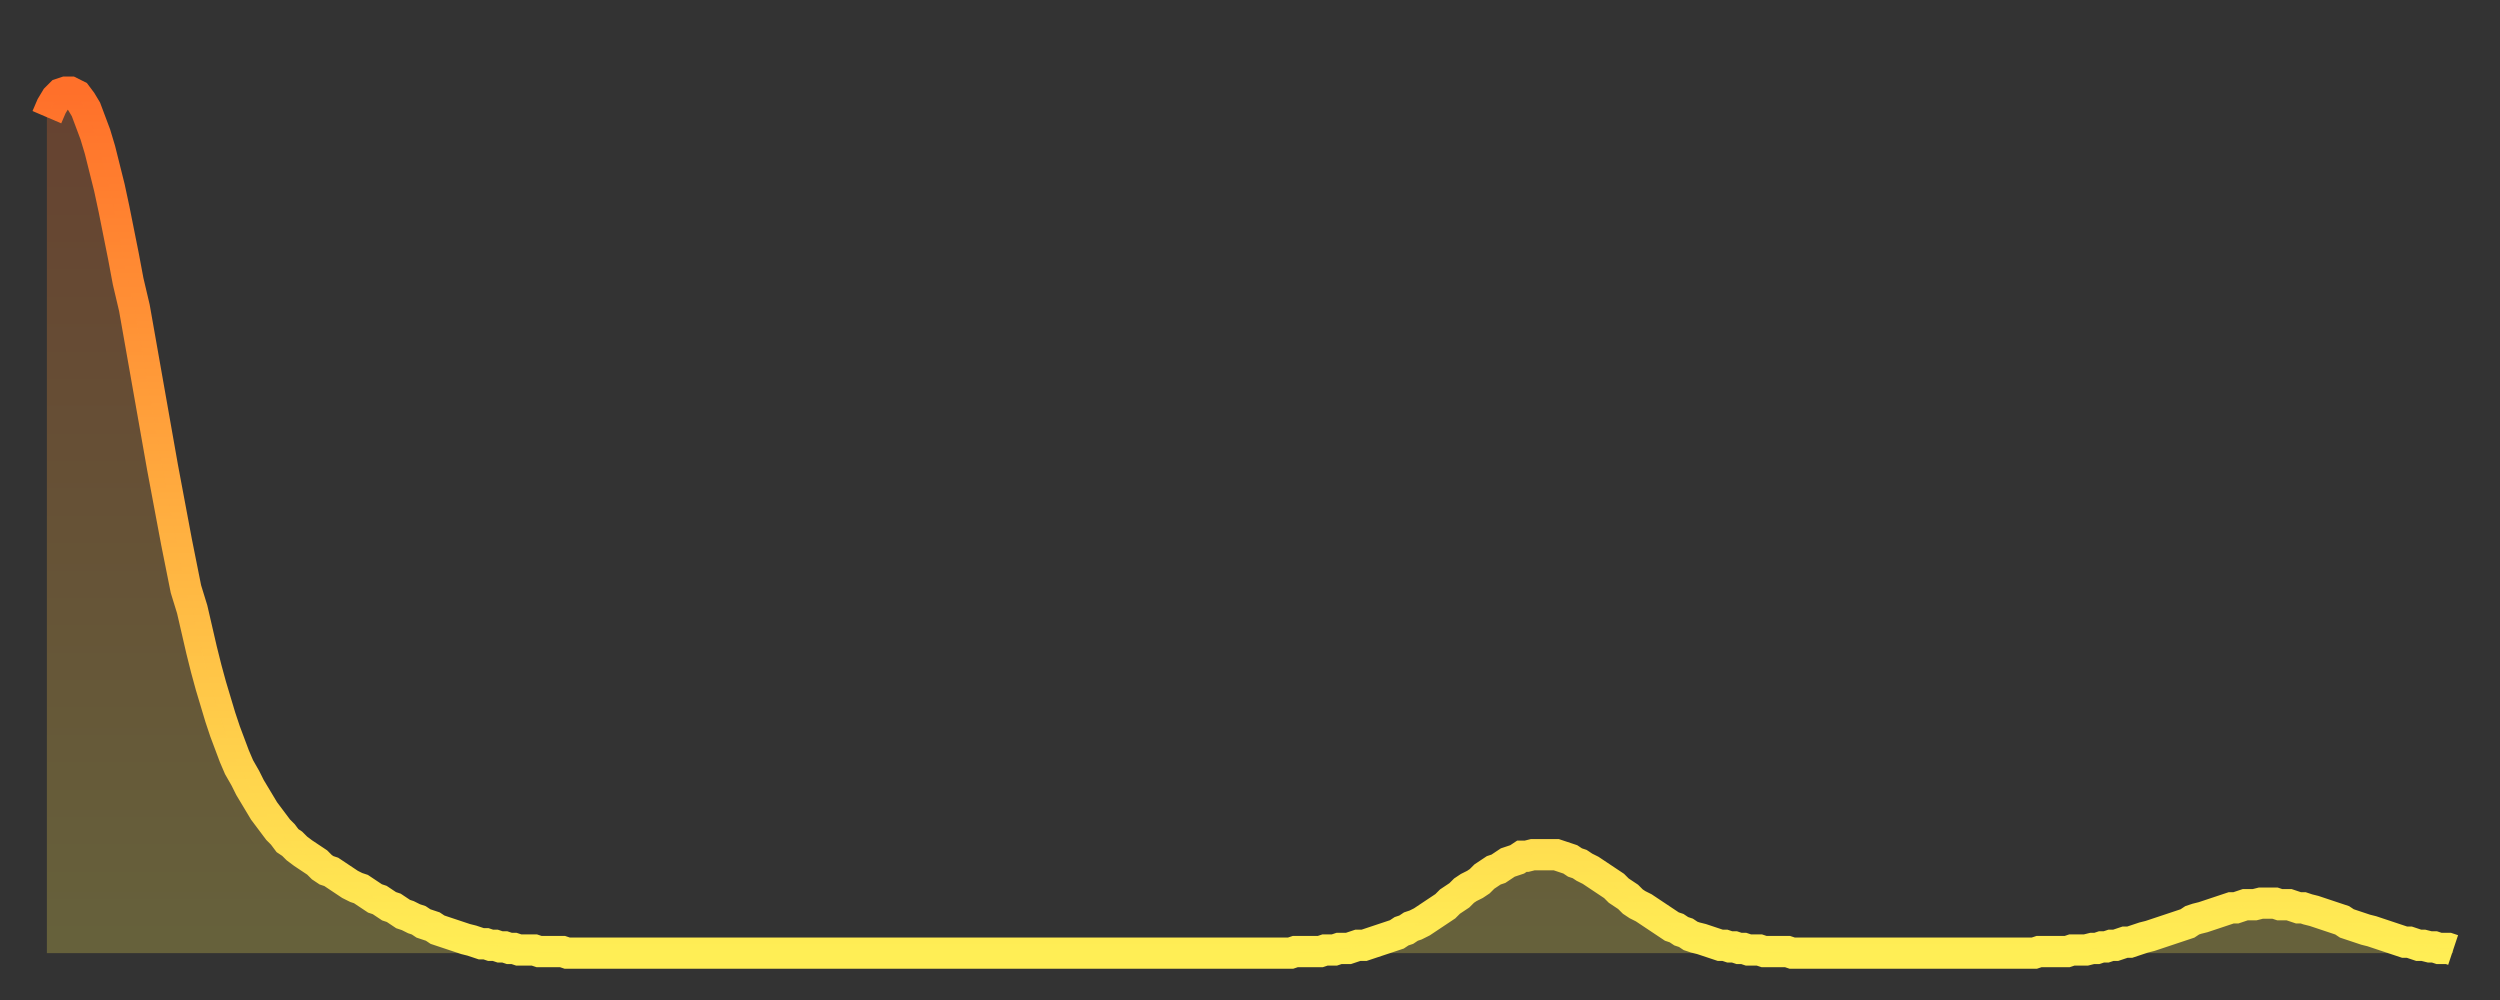 <?xml version="1.0" encoding="utf-8" ?>
<svg baseProfile="full" height="64" version="1.1" width="160" xmlns="http://www.w3.org/2000/svg" xmlns:ev="http://www.w3.org/2001/xml-events" xmlns:xlink="http://www.w3.org/1999/xlink"><rect width="100%" height="100%" fill="#333333" stroke="none"/><defs><linearGradient id="id2653960" x1="0" x2="0" y1="0" y2="1"><stop offset="0%" stop-color="#ff702a" /><stop offset="50%" stop-color="#ffaf40" /><stop offset="100%" stop-color="#ffee55" /></linearGradient></defs><g transform="translate(3,3)"><g><path d="M 0.0 4.5 0.3 3.8 0.6 3.3 0.9 3.0 1.2 2.9 1.5 2.9 1.9 3.1 2.2 3.5 2.5 4.0 2.8 4.8 3.1 5.6 3.4 6.6 3.7 7.8 4.0 9.0 4.3 10.4 4.6 11.9 4.9 13.4 5.2 15.0 5.6 16.7 5.9 18.4 6.2 20.1 6.5 21.8 6.8 23.5 7.1 25.2 7.4 26.9 7.7 28.5 8.0 30.1 8.3 31.7 8.6 33.2 8.9 34.7 9.3 36.0 9.6 37.3 9.9 38.6 10.2 39.8 10.5 40.9 10.8 41.9 11.1 42.9 11.4 43.8 11.7 44.6 12.0 45.4 12.3 46.1 12.7 46.8 13.0 47.4 13.3 47.9 13.6 48.4 13.9 48.9 14.2 49.3 14.5 49.7 14.8 50.1 15.1 50.4 15.4 50.8 15.7 51.0 16.0 51.3 16.4 51.6 16.7 51.8 17.0 52.0 17.3 52.2 17.6 52.5 17.9 52.7 18.2 52.8 18.5 53.0 18.8 53.2 19.1 53.4 19.4 53.6 19.8 53.8 20.1 53.9 20.4 54.1 20.7 54.3 21.0 54.5 21.3 54.6 21.6 54.8 21.9 55.0 22.2 55.1 22.5 55.3 22.8 55.5 23.1 55.6 23.5 55.8 23.8 55.9 24.1 56.1 24.4 56.2 24.7 56.3 25.0 56.5 25.3 56.6 25.6 56.7 25.9 56.8 26.2 56.9 26.5 57.0 26.8 57.1 27.2 57.2 27.5 57.3 27.8 57.4 28.1 57.4 28.4 57.5 28.7 57.5 29.0 57.6 29.3 57.6 29.6 57.7 29.9 57.7 30.2 57.8 30.6 57.8 30.9 57.8 31.2 57.8 31.5 57.9 31.8 57.9 32.1 57.9 32.4 57.9 32.7 57.9 33.0 57.9 33.3 58.0 33.6 58.0 33.9 58.0 34.3 58.0 34.6 58.0 34.9 58.0 35.2 58.0 35.5 58.0 35.8 58.0 36.1 58.0 36.4 58.0 36.7 58.0 37.0 58.0 37.3 58.0 37.7 58.0 38.0 58.0 38.3 58.0 38.6 58.0 38.9 58.0 39.2 58.0 39.5 58.0 39.8 58.0 40.1 58.0 40.4 58.0 40.7 58.0 41.0 58.0 41.4 58.0 41.7 58.0 42.0 58.0 42.3 58.0 42.6 58.0 42.9 58.0 43.2 58.0 43.5 58.0 43.8 58.0 44.1 58.0 44.4 58.0 44.7 58.0 45.1 58.0 45.4 58.0 45.7 58.0 46.0 58.0 46.3 58.0 46.6 58.0 46.9 58.0 47.2 58.0 47.5 58.0 47.8 58.0 48.1 58.0 48.5 58.0 48.8 58.0 49.1 58.0 49.4 58.0 49.7 58.0 50.0 58.0 50.3 58.0 50.6 58.0 50.9 58.0 51.2 58.0 51.5 58.0 51.8 58.0 52.2 58.0 52.5 58.0 52.8 58.0 53.1 58.0 53.4 58.0 53.7 58.0 54.0 58.0 54.3 58.0 54.6 58.0 54.9 58.0 55.2 58.0 55.6 58.0 55.9 58.0 56.2 58.0 56.5 58.0 56.8 58.0 57.1 58.0 57.4 58.0 57.7 58.0 58.0 58.0 58.3 58.0 58.6 58.0 58.9 58.0 59.3 58.0 59.6 58.0 59.9 58.0 60.2 58.0 60.5 58.0 60.8 58.0 61.1 58.0 61.4 58.0 61.7 58.0 62.0 58.0 62.3 58.0 62.6 58.0 63.0 58.0 63.3 58.0 63.6 58.0 63.9 58.0 64.2 58.0 64.5 58.0 64.8 58.0 65.1 58.0 65.4 58.0 65.7 58.0 66.0 58.0 66.4 58.0 66.7 58.0 67.0 58.0 67.3 58.0 67.6 58.0 67.9 58.0 68.2 58.0 68.5 58.0 68.8 58.0 69.1 58.0 69.4 58.0 69.7 58.0 70.1 58.0 70.4 58.0 70.7 58.0 71.0 58.0 71.3 58.0 71.6 58.0 71.9 58.0 72.2 58.0 72.5 58.0 72.8 58.0 73.1 58.0 73.5 58.0 73.8 58.0 74.1 58.0 74.4 58.0 74.7 58.0 75.0 58.0 75.3 58.0 75.6 58.0 75.9 58.0 76.2 58.0 76.5 58.0 76.8 58.0 77.2 58.0 77.5 58.0 77.8 58.0 78.1 58.0 78.4 58.0 78.7 58.0 79.0 58.0 79.3 58.0 79.6 58.0 79.9 57.9 80.2 57.9 80.5 57.9 80.9 57.9 81.2 57.9 81.5 57.9 81.8 57.8 82.1 57.8 82.4 57.8 82.7 57.7 83.0 57.7 83.3 57.7 83.6 57.6 83.9 57.5 84.3 57.5 84.6 57.4 84.9 57.3 85.2 57.2 85.5 57.1 85.8 57.0 86.1 56.9 86.4 56.8 86.7 56.6 87.0 56.5 87.3 56.3 87.6 56.2 88.0 56.0 88.3 55.8 88.6 55.6 88.9 55.4 89.2 55.2 89.5 55.0 89.8 54.7 90.1 54.5 90.4 54.3 90.7 54.0 91.0 53.8 91.4 53.6 91.7 53.4 92.0 53.1 92.3 52.9 92.6 52.7 92.9 52.6 93.2 52.4 93.5 52.2 93.8 52.1 94.1 52.0 94.4 51.8 94.7 51.8 95.1 51.7 95.4 51.7 95.7 51.7 96.0 51.7 96.3 51.7 96.6 51.7 96.9 51.8 97.2 51.9 97.5 52.0 97.8 52.2 98.1 52.3 98.4 52.5 98.8 52.7 99.1 52.9 99.4 53.1 99.7 53.3 100.0 53.5 100.3 53.7 100.6 54.0 100.9 54.2 101.2 54.4 101.5 54.7 101.8 54.9 102.2 55.1 102.5 55.3 102.8 55.5 103.1 55.7 103.4 55.9 103.7 56.1 104.0 56.3 104.3 56.4 104.6 56.6 104.9 56.7 105.2 56.9 105.5 57.0 105.9 57.1 106.2 57.2 106.5 57.3 106.8 57.4 107.1 57.5 107.4 57.5 107.7 57.6 108.0 57.6 108.3 57.7 108.6 57.7 108.9 57.8 109.3 57.8 109.6 57.8 109.9 57.9 110.2 57.9 110.5 57.9 110.8 57.9 111.1 57.9 111.4 57.9 111.7 58.0 112.0 58.0 112.3 58.0 112.6 58.0 113.0 58.0 113.3 58.0 113.6 58.0 113.9 58.0 114.2 58.0 114.5 58.0 114.8 58.0 115.1 58.0 115.4 58.0 115.7 58.0 116.0 58.0 116.3 58.0 116.7 58.0 117.0 58.0 117.3 58.0 117.6 58.0 117.9 58.0 118.2 58.0 118.5 58.0 118.8 58.0 119.1 58.0 119.4 58.0 119.7 58.0 120.1 58.0 120.4 58.0 120.7 58.0 121.0 58.0 121.3 58.0 121.6 58.0 121.9 58.0 122.2 58.0 122.5 58.0 122.8 58.0 123.1 58.0 123.4 58.0 123.8 58.0 124.1 58.0 124.4 58.0 124.7 58.0 125.0 58.0 125.3 58.0 125.6 58.0 125.9 58.0 126.2 58.0 126.5 58.0 126.8 58.0 127.2 58.0 127.5 57.9 127.8 57.9 128.1 57.9 128.4 57.9 128.7 57.9 129.0 57.9 129.3 57.9 129.6 57.8 129.9 57.8 130.2 57.8 130.5 57.8 130.9 57.7 131.2 57.7 131.5 57.6 131.8 57.6 132.1 57.5 132.4 57.5 132.7 57.4 133.0 57.3 133.3 57.3 133.6 57.2 133.9 57.1 134.2 57.0 134.6 56.9 134.9 56.8 135.2 56.7 135.5 56.6 135.8 56.5 136.1 56.4 136.4 56.3 136.7 56.2 137.0 56.1 137.3 55.9 137.6 55.8 138.0 55.7 138.3 55.6 138.6 55.5 138.9 55.4 139.2 55.3 139.5 55.2 139.8 55.1 140.1 55.1 140.4 55.0 140.7 54.9 141.0 54.9 141.3 54.9 141.7 54.8 142.0 54.8 142.3 54.8 142.6 54.8 142.9 54.9 143.2 54.9 143.5 54.9 143.8 55.0 144.1 55.1 144.4 55.1 144.7 55.2 145.1 55.3 145.4 55.4 145.7 55.5 146.0 55.6 146.3 55.7 146.6 55.8 146.9 55.9 147.2 56.1 147.5 56.2 147.8 56.3 148.1 56.4 148.4 56.5 148.8 56.6 149.1 56.7 149.4 56.8 149.7 56.9 150.0 57.0 150.3 57.1 150.6 57.2 150.9 57.3 151.2 57.3 151.5 57.4 151.8 57.5 152.1 57.5 152.5 57.6 152.8 57.6 153.1 57.7 153.4 57.7 153.7 57.7 154.0 57.8" fill="none" id="graph-curve" opacity="1" stroke="url(#id2653960)" stroke-width="2" /><path d="M 0 58 L 0.0 4.5 0.3 3.8 0.6 3.3 0.9 3.0 1.2 2.9 1.5 2.9 1.9 3.1 2.2 3.5 2.5 4.0 2.8 4.8 3.1 5.6 3.4 6.6 3.7 7.8 4.0 9.0 4.3 10.4 4.6 11.9 4.9 13.4 5.2 15.0 5.6 16.7 5.9 18.4 6.2 20.1 6.5 21.8 6.8 23.5 7.1 25.2 7.4 26.9 7.7 28.5 8.0 30.1 8.3 31.7 8.6 33.2 8.9 34.7 9.3 36.0 9.6 37.3 9.9 38.6 10.2 39.8 10.5 40.9 10.8 41.9 11.1 42.9 11.4 43.8 11.7 44.6 12.0 45.4 12.3 46.1 12.7 46.8 13.0 47.4 13.3 47.9 13.6 48.4 13.9 48.9 14.2 49.3 14.5 49.7 14.8 50.1 15.1 50.4 15.4 50.8 15.7 51.0 16.0 51.3 16.4 51.6 16.7 51.8 17.0 52.0 17.3 52.2 17.6 52.5 17.9 52.7 18.2 52.8 18.5 53.0 18.8 53.2 19.1 53.4 19.4 53.6 19.8 53.8 20.1 53.9 20.4 54.1 20.7 54.3 21.0 54.5 21.3 54.6 21.6 54.8 21.9 55.0 22.2 55.1 22.5 55.3 22.8 55.5 23.1 55.6 23.5 55.8 23.8 55.9 24.1 56.1 24.4 56.2 24.7 56.3 25.0 56.5 25.3 56.6 25.6 56.7 25.9 56.8 26.2 56.9 26.5 57.0 26.8 57.1 27.2 57.2 27.5 57.3 27.8 57.4 28.1 57.4 28.4 57.5 28.7 57.5 29.0 57.6 29.3 57.6 29.6 57.7 29.9 57.7 30.2 57.8 30.6 57.8 30.9 57.8 31.2 57.8 31.5 57.9 31.8 57.9 32.1 57.9 32.4 57.9 32.7 57.9 33.0 57.9 33.3 58.0 33.6 58.0 33.9 58.0 34.3 58.0 34.6 58.0 34.9 58.0 35.2 58.0 35.5 58.0 35.8 58.0 36.1 58.0 36.4 58.0 36.7 58.0 37.0 58.0 37.3 58.0 37.7 58.0 38.0 58.0 38.3 58.0 38.6 58.0 38.9 58.0 39.2 58.0 39.5 58.0 39.8 58.0 40.1 58.0 40.4 58.0 40.7 58.0 41.0 58.0 41.4 58.0 41.7 58.0 42.0 58.0 42.3 58.0 42.6 58.0 42.9 58.0 43.2 58.0 43.5 58.0 43.8 58.0 44.1 58.0 44.4 58.0 44.7 58.0 45.1 58.0 45.4 58.0 45.7 58.0 46.0 58.0 46.3 58.0 46.6 58.0 46.9 58.0 47.2 58.0 47.5 58.0 47.8 58.0 48.1 58.0 48.5 58.0 48.8 58.0 49.1 58.0 49.4 58.0 49.7 58.0 50.0 58.0 50.3 58.0 50.6 58.0 50.9 58.0 51.2 58.0 51.5 58.0 51.8 58.0 52.2 58.0 52.5 58.0 52.8 58.0 53.1 58.0 53.4 58.0 53.7 58.0 54.0 58.0 54.3 58.0 54.6 58.0 54.9 58.0 55.2 58.0 55.6 58.0 55.9 58.0 56.2 58.0 56.5 58.0 56.8 58.0 57.1 58.0 57.4 58.0 57.7 58.0 58.0 58.0 58.3 58.0 58.6 58.0 58.9 58.0 59.3 58.0 59.6 58.0 59.9 58.0 60.2 58.0 60.5 58.0 60.8 58.0 61.1 58.0 61.4 58.0 61.7 58.0 62.0 58.0 62.3 58.0 62.6 58.0 63.0 58.0 63.3 58.0 63.6 58.0 63.9 58.0 64.2 58.0 64.5 58.0 64.8 58.0 65.1 58.0 65.4 58.0 65.7 58.0 66.0 58.0 66.4 58.0 66.7 58.0 67.0 58.0 67.3 58.0 67.6 58.0 67.9 58.0 68.2 58.0 68.5 58.0 68.8 58.0 69.1 58.0 69.4 58.0 69.7 58.0 70.1 58.0 70.4 58.0 70.7 58.0 71.0 58.0 71.3 58.0 71.6 58.0 71.9 58.0 72.2 58.0 72.5 58.0 72.8 58.0 73.1 58.0 73.5 58.0 73.8 58.0 74.1 58.0 74.4 58.0 74.7 58.0 75.0 58.0 75.3 58.0 75.6 58.0 75.9 58.0 76.2 58.0 76.5 58.0 76.8 58.0 77.2 58.0 77.5 58.0 77.8 58.0 78.1 58.0 78.4 58.0 78.7 58.0 79.0 58.0 79.3 58.0 79.6 58.0 79.9 57.9 80.2 57.9 80.5 57.9 80.9 57.9 81.2 57.9 81.5 57.9 81.8 57.8 82.1 57.8 82.4 57.8 82.7 57.7 83.0 57.7 83.3 57.7 83.6 57.6 83.9 57.5 84.3 57.5 84.6 57.4 84.9 57.3 85.2 57.2 85.5 57.1 85.8 57.0 86.1 56.9 86.4 56.8 86.7 56.6 87.0 56.5 87.3 56.3 87.6 56.2 88.0 56.0 88.3 55.8 88.6 55.6 88.9 55.4 89.2 55.2 89.5 55.0 89.8 54.7 90.1 54.5 90.4 54.3 90.7 54.0 91.0 53.8 91.4 53.6 91.7 53.4 92.0 53.1 92.3 52.9 92.6 52.7 92.9 52.6 93.2 52.4 93.5 52.2 93.8 52.1 94.1 52.0 94.4 51.8 94.7 51.8 95.1 51.7 95.4 51.7 95.7 51.7 96.0 51.7 96.3 51.7 96.6 51.7 96.9 51.8 97.2 51.9 97.5 52.0 97.8 52.2 98.1 52.3 98.4 52.5 98.8 52.7 99.1 52.9 99.4 53.1 99.7 53.3 100.0 53.5 100.3 53.7 100.6 54.0 100.9 54.2 101.2 54.4 101.5 54.7 101.8 54.9 102.2 55.1 102.5 55.3 102.8 55.5 103.1 55.7 103.4 55.9 103.7 56.1 104.0 56.3 104.3 56.4 104.6 56.6 104.9 56.7 105.2 56.9 105.5 57.0 105.9 57.1 106.2 57.2 106.5 57.3 106.8 57.4 107.1 57.5 107.4 57.5 107.7 57.6 108.0 57.6 108.3 57.7 108.6 57.7 108.9 57.8 109.3 57.8 109.6 57.8 109.9 57.9 110.2 57.9 110.5 57.9 110.8 57.9 111.1 57.9 111.4 57.9 111.7 58.0 112.0 58.0 112.3 58.0 112.6 58.0 113.0 58.0 113.3 58.0 113.6 58.0 113.9 58.0 114.2 58.0 114.5 58.0 114.8 58.0 115.1 58.0 115.4 58.0 115.7 58.0 116.0 58.0 116.3 58.0 116.7 58.0 117.0 58.0 117.3 58.0 117.6 58.0 117.9 58.0 118.2 58.0 118.5 58.0 118.8 58.0 119.1 58.0 119.4 58.0 119.7 58.0 120.1 58.0 120.4 58.0 120.7 58.0 121.0 58.0 121.3 58.0 121.6 58.0 121.9 58.0 122.2 58.0 122.5 58.0 122.8 58.0 123.1 58.0 123.4 58.0 123.8 58.0 124.1 58.0 124.4 58.0 124.7 58.0 125.0 58.0 125.3 58.0 125.6 58.0 125.9 58.0 126.2 58.0 126.5 58.0 126.8 58.0 127.2 58.0 127.5 57.9 127.8 57.9 128.1 57.9 128.4 57.9 128.7 57.9 129.0 57.9 129.3 57.9 129.6 57.8 129.9 57.8 130.2 57.8 130.5 57.8 130.9 57.7 131.2 57.7 131.5 57.6 131.8 57.6 132.1 57.5 132.4 57.5 132.7 57.4 133.0 57.3 133.3 57.3 133.6 57.2 133.9 57.1 134.2 57.0 134.6 56.9 134.9 56.8 135.2 56.7 135.5 56.6 135.8 56.5 136.1 56.4 136.4 56.3 136.7 56.2 137.0 56.1 137.3 55.9 137.6 55.8 138.0 55.7 138.3 55.6 138.6 55.5 138.9 55.4 139.2 55.3 139.5 55.2 139.8 55.1 140.1 55.1 140.4 55.0 140.7 54.9 141.0 54.9 141.3 54.9 141.7 54.8 142.0 54.8 142.3 54.8 142.6 54.8 142.9 54.9 143.2 54.9 143.5 54.9 143.8 55.0 144.1 55.1 144.4 55.1 144.7 55.2 145.1 55.3 145.4 55.4 145.7 55.5 146.0 55.6 146.3 55.7 146.6 55.8 146.9 55.9 147.2 56.1 147.5 56.2 147.8 56.3 148.1 56.4 148.4 56.5 148.8 56.6 149.1 56.7 149.4 56.8 149.7 56.9 150.0 57.0 150.3 57.1 150.6 57.2 150.9 57.3 151.2 57.3 151.5 57.4 151.8 57.5 152.1 57.5 152.5 57.6 152.8 57.6 153.1 57.7 153.4 57.7 153.7 57.7 154.0 57.8 154 58" fill="url(#id2653960)" fill-opacity=".25" id="graph-shadow" /></g></g></svg>